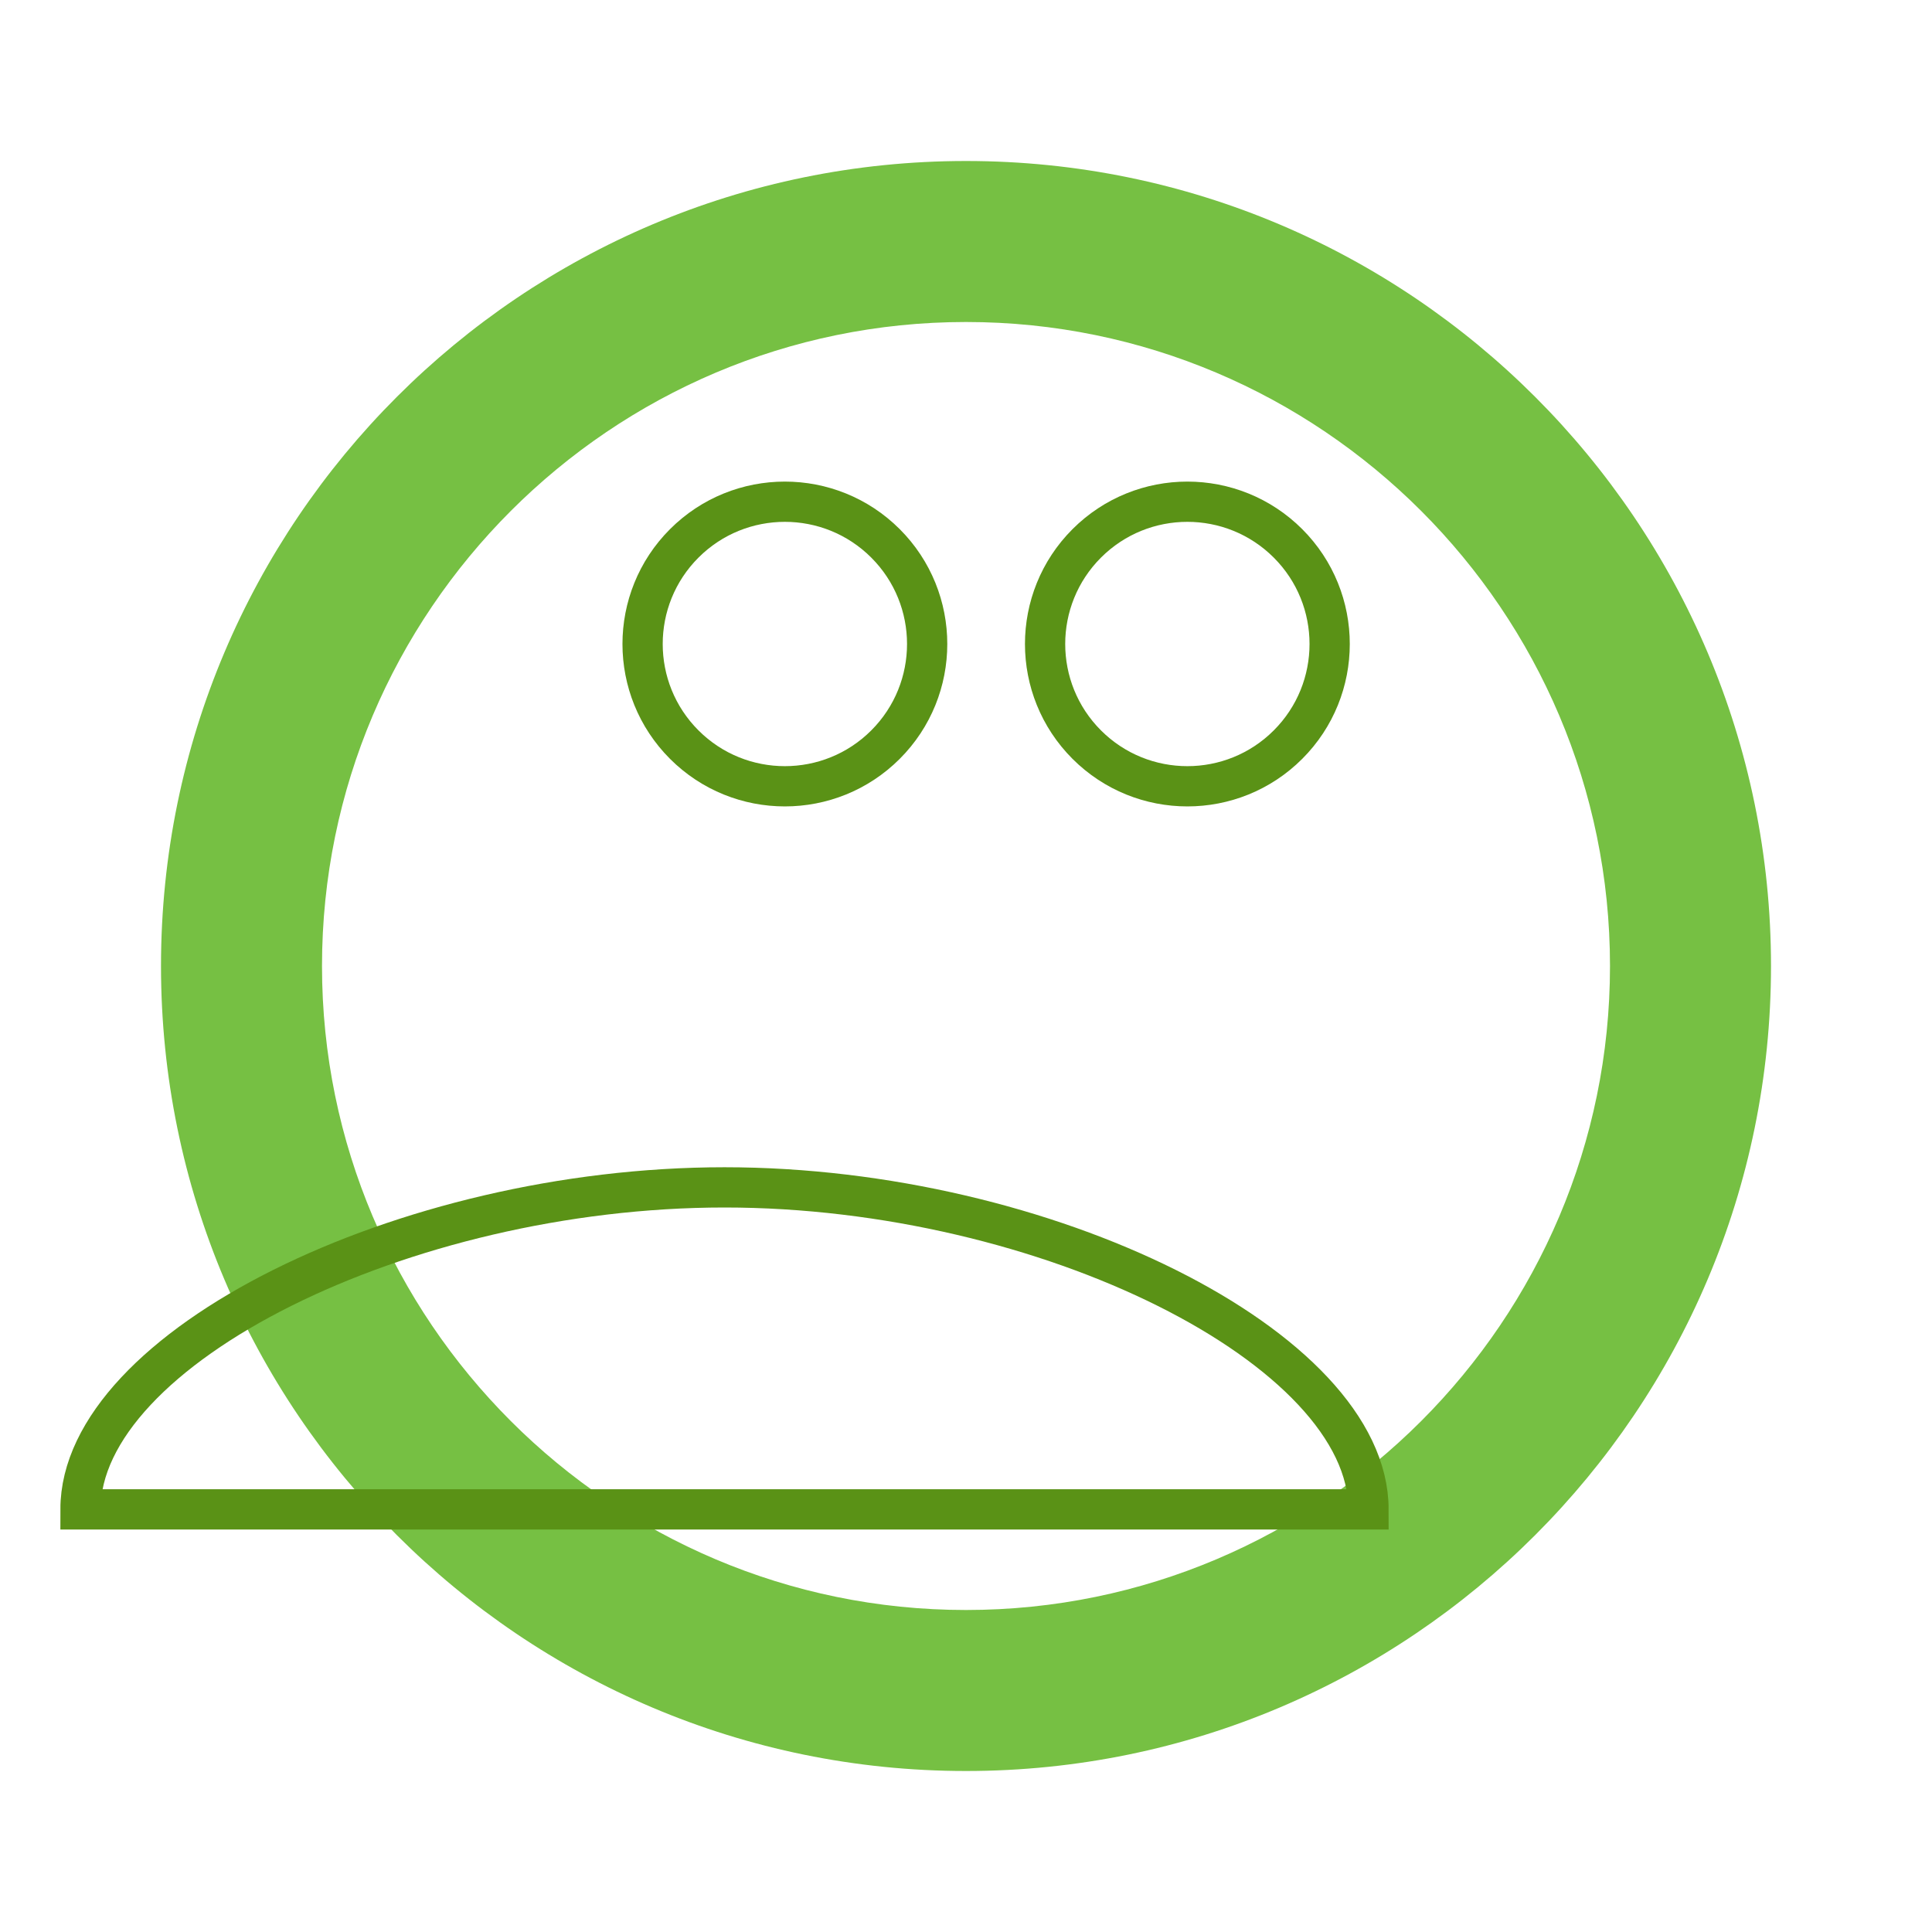 <svg xmlns="http://www.w3.org/2000/svg" viewBox="0 0 24 24" width="400" height="400">
  <style>
    .st0{fill:#76C043;}
    .st1{fill:none;stroke:#5A9216;stroke-width:0.5;}
  </style>
  <path class="st0" d="M12 2C6.48 2 2 6.48 2 12s4.48 10 10 10 10-4.48 10-10S17.52 2 12 2zm0 18c-4.41 0-8-3.59-8-8s3.59-8 8-8 8 3.59 8 8-3.59 8-8 8z"/>
  <path class="st1" d="M11 6.75c-.69-.69-1.81-.69-2.5 0-.69.69-.69 1.81 0 2.5.69.69 1.81.69 2.5 0 .69-.69.69-1.81 0-2.5zm5 0c-.69-.69-1.81-.69-2.5 0-.69.69-.69 1.81 0 2.5.69.69 1.81.69 2.5 0 .69-.69.69-1.81 0-2.5zm-7 8c-3.99 0-8 2-8 4h16c0-2-4.01-4-8-4z"/>
</svg>